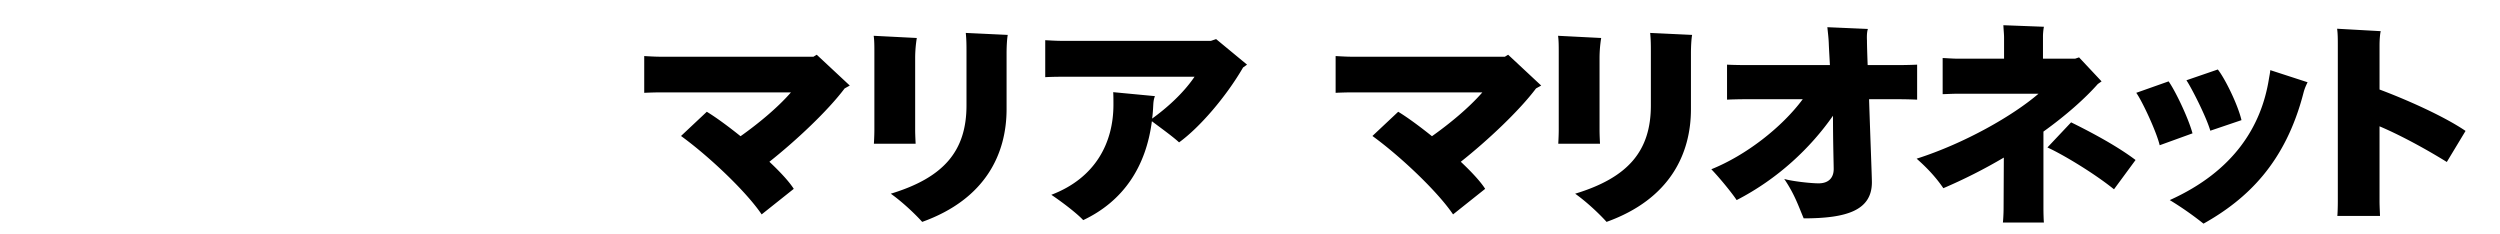 <svg xmlns="http://www.w3.org/2000/svg" viewBox="0 0 256 24"><defs><clipPath id="a"><path d="M0 0h256v24H0z" style="fill:none"/></clipPath></defs><g style="clip-path:url(#a)"><path d="m83.634 5.604 3.384 3.157-.528.294c-1.728 2.3-4.969 5.344-7.705 7.51 1.13 1.06 2.041 2.052 2.496 2.773l-3.288 2.617c-1.536-2.278-5.28-5.864-8.257-8.03l2.64-2.48c.864.519 2.137 1.444 3.457 2.503 1.752-1.24 3.769-2.886 5.161-4.488H67.625c-.48 0-1.249.023-1.656.045V5.74c.383.023 1.127.068 1.656.068h15.673zM89.488 14.715c0-.045.048-.79.048-1.443V5.378c0-.653 0-1.24-.071-1.713l4.416.225a13 13 0 0 0-.168 2.052v7.33c0 .609.048 1.398.048 1.443zm1.729 5.12c5.424-1.647 7.752-4.376 7.752-9.044v-5.48c0-.654 0-1.218-.073-1.94l4.297.203c-.072.384-.119 1.128-.119 1.917v5.683c0 4.534-2.113 9.202-8.641 11.547-.624-.699-1.92-1.962-3.216-2.887M124.53 4.003l3.167 2.616-.408.293c-1.752 3.022-4.464 6.157-6.552 7.668-.6-.564-1.824-1.443-2.784-2.165-.6 4.668-2.928 8.187-7.033 10.126-.6-.654-2.088-1.804-3.264-2.594 4.512-1.714 6.36-5.322 6.36-9.223 0-.43 0-.948-.024-1.286l4.274.406c-.097.248-.145.473-.168.834-.026.496-.05.992-.121 1.466 1.464-1.06 3.144-2.526 4.344-4.285h-13.61c-.599 0-1.463.023-1.679.045V4.116c.407.022 1.128.067 1.68.067h15.29zM154.434 5.604l3.384 3.157-.529.294c-1.727 2.3-4.968 5.344-7.704 7.51 1.128 1.06 2.04 2.052 2.496 2.773l-3.288 2.617c-1.536-2.278-5.28-5.864-8.257-8.03l2.64-2.48c.865.519 2.136 1.444 3.457 2.503 1.752-1.24 3.768-2.886 5.16-4.488h-13.37c-.48 0-1.247.023-1.655.045V5.74c.384.023 1.128.068 1.656.068h15.674zM159.568 14.715c0-.045.047-.79.047-1.443V5.378c0-.653 0-1.24-.071-1.713l4.417.225a13 13 0 0 0-.168 2.052v7.33c0 .609.047 1.398.047 1.443zm1.728 5.12c5.425-1.647 7.753-4.376 7.753-9.044v-5.48c0-.654 0-1.218-.072-1.94l4.296.203c-.072.384-.12 1.128-.12 1.917v5.683c0 4.534-2.112 9.202-8.641 11.547-.623-.699-1.92-1.962-3.216-2.887M194.394 6.664c.671 0 1.512-.022 1.92-.045v3.586a44 44 0 0 0-1.92-.045h-3.001c.12 3.743.289 7.938.289 8.502 0 2.887-2.593 3.698-6.985 3.698-.552-1.308-.936-2.48-1.992-4.036.743.225 2.664.45 3.527.45.961 0 1.538-.518 1.538-1.465 0-.474-.073-2.797-.073-5.458-2.281 3.27-5.617 6.45-9.865 8.638-.408-.632-1.68-2.21-2.592-3.158 3.528-1.42 7.2-4.262 9.36-7.171h-5.856c-.6 0-1.536.022-1.896.045V6.619c.312.023 1.224.045 1.896.045h8.64c-.047-.857-.095-1.646-.12-2.3-.024-.542-.095-1.105-.143-1.579l4.152.18c-.095.27-.12.7-.095 1.196 0 .36.023 1.285.071 2.503zM209.248 21.278c0 .609.025 1.33.049 1.511h-4.201c.024-.18.072-.88.072-1.511l.024-5.142A54 54 0 0 1 199 19.271c-.744-1.083-1.584-2.007-2.736-3.022 4.944-1.58 9.888-4.42 12.48-6.653h-8.208c-.576 0-1.391.045-1.608.045V5.942c.217 0 .984.068 1.608.068h4.68V3.845c0-.338-.048-.767-.071-1.263l4.152.158a5.6 5.6 0 0 0-.096 1.105V6.01h3.287l.408-.135 2.305 2.458-.384.27c-1.296 1.466-3.215 3.18-5.569 4.872zm2.833-8.75c1.464.722 4.488 2.255 6.6 3.856l-2.208 3c-2.04-1.647-5.233-3.564-6.817-4.285zM221.152 14.873c-.336-1.42-1.824-4.578-2.4-5.368l3.312-1.172c.624.857 1.993 3.653 2.449 5.322zm1.032 5.616c6.601-2.977 9.384-7.6 10.153-12.404.048-.294.12-.632.143-.902l3.817 1.24c-.12.248-.287.586-.407 1.037-1.849 7.217-5.785 10.938-10.25 13.442a33.5 33.5 0 0 0-3.456-2.413m4.152-7.104c-.432-1.489-1.992-4.511-2.447-5.165l3.215-1.105c.72.902 2.04 3.563 2.425 5.187zM250.553 16.587c-1.632-1.015-4.393-2.593-6.889-3.653v7.645c0 .586.049 1.353.049 1.533h-4.37c.025-.18.05-.902.05-1.533V4.702c0-.654 0-1.263-.073-1.76l4.465.249c-.049.203-.12.7-.12 1.488v4.488c2.831 1.06 6.624 2.752 8.808 4.24z"/></g></svg>